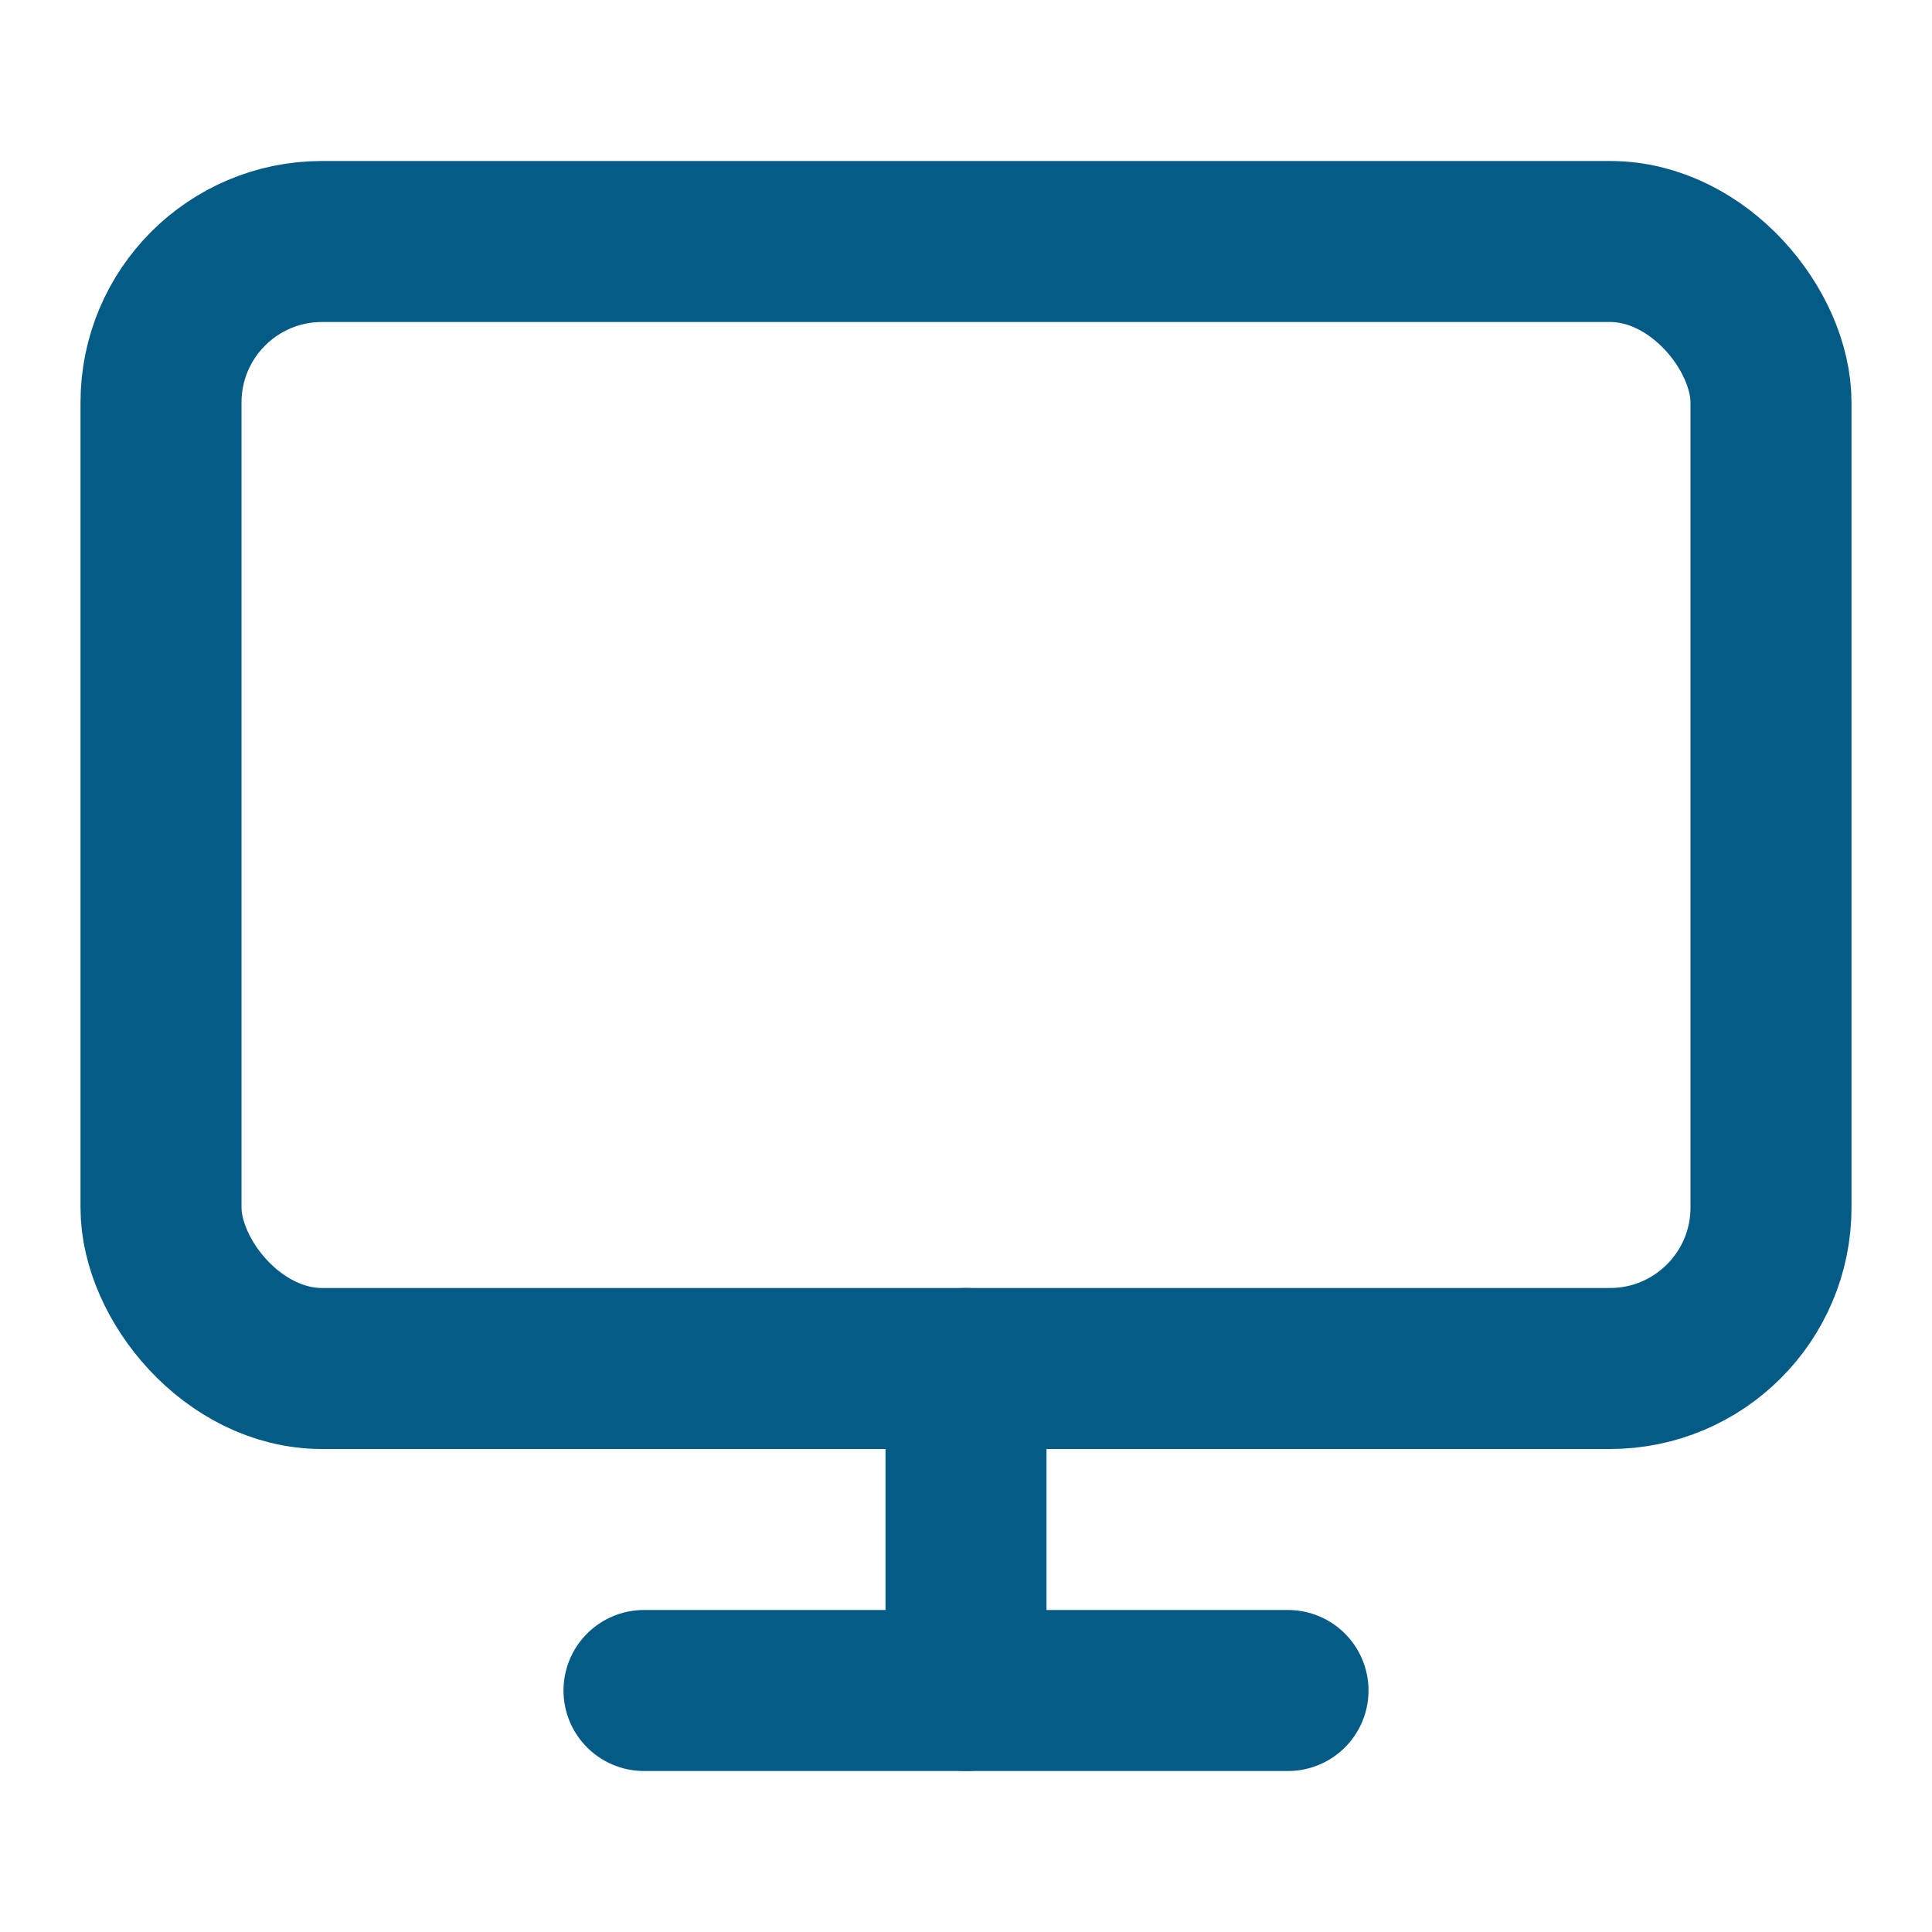 <svg xmlns:xlink="http://www.w3.org/1999/xlink" xmlns="http://www.w3.org/2000/svg" width="24" height="24" viewBox="0 0 24 24" fill="none" stroke="currentColor" stroke-width="2" stroke-linecap="round" stroke-linejoin="round" class="lucide lucide-monitor h-8 w-8 text-primary"><rect width="20" height="14" x="2" y="3" rx="2" stroke="#035B86" fill="none" stroke-width="2px"></rect><line x1="8" x2="16" y1="21" y2="21" stroke="#035B86" fill="none" stroke-width="2px"></line><line x1="12" x2="12" y1="17" y2="21" stroke="#035B86" fill="none" stroke-width="2px"></line></svg>